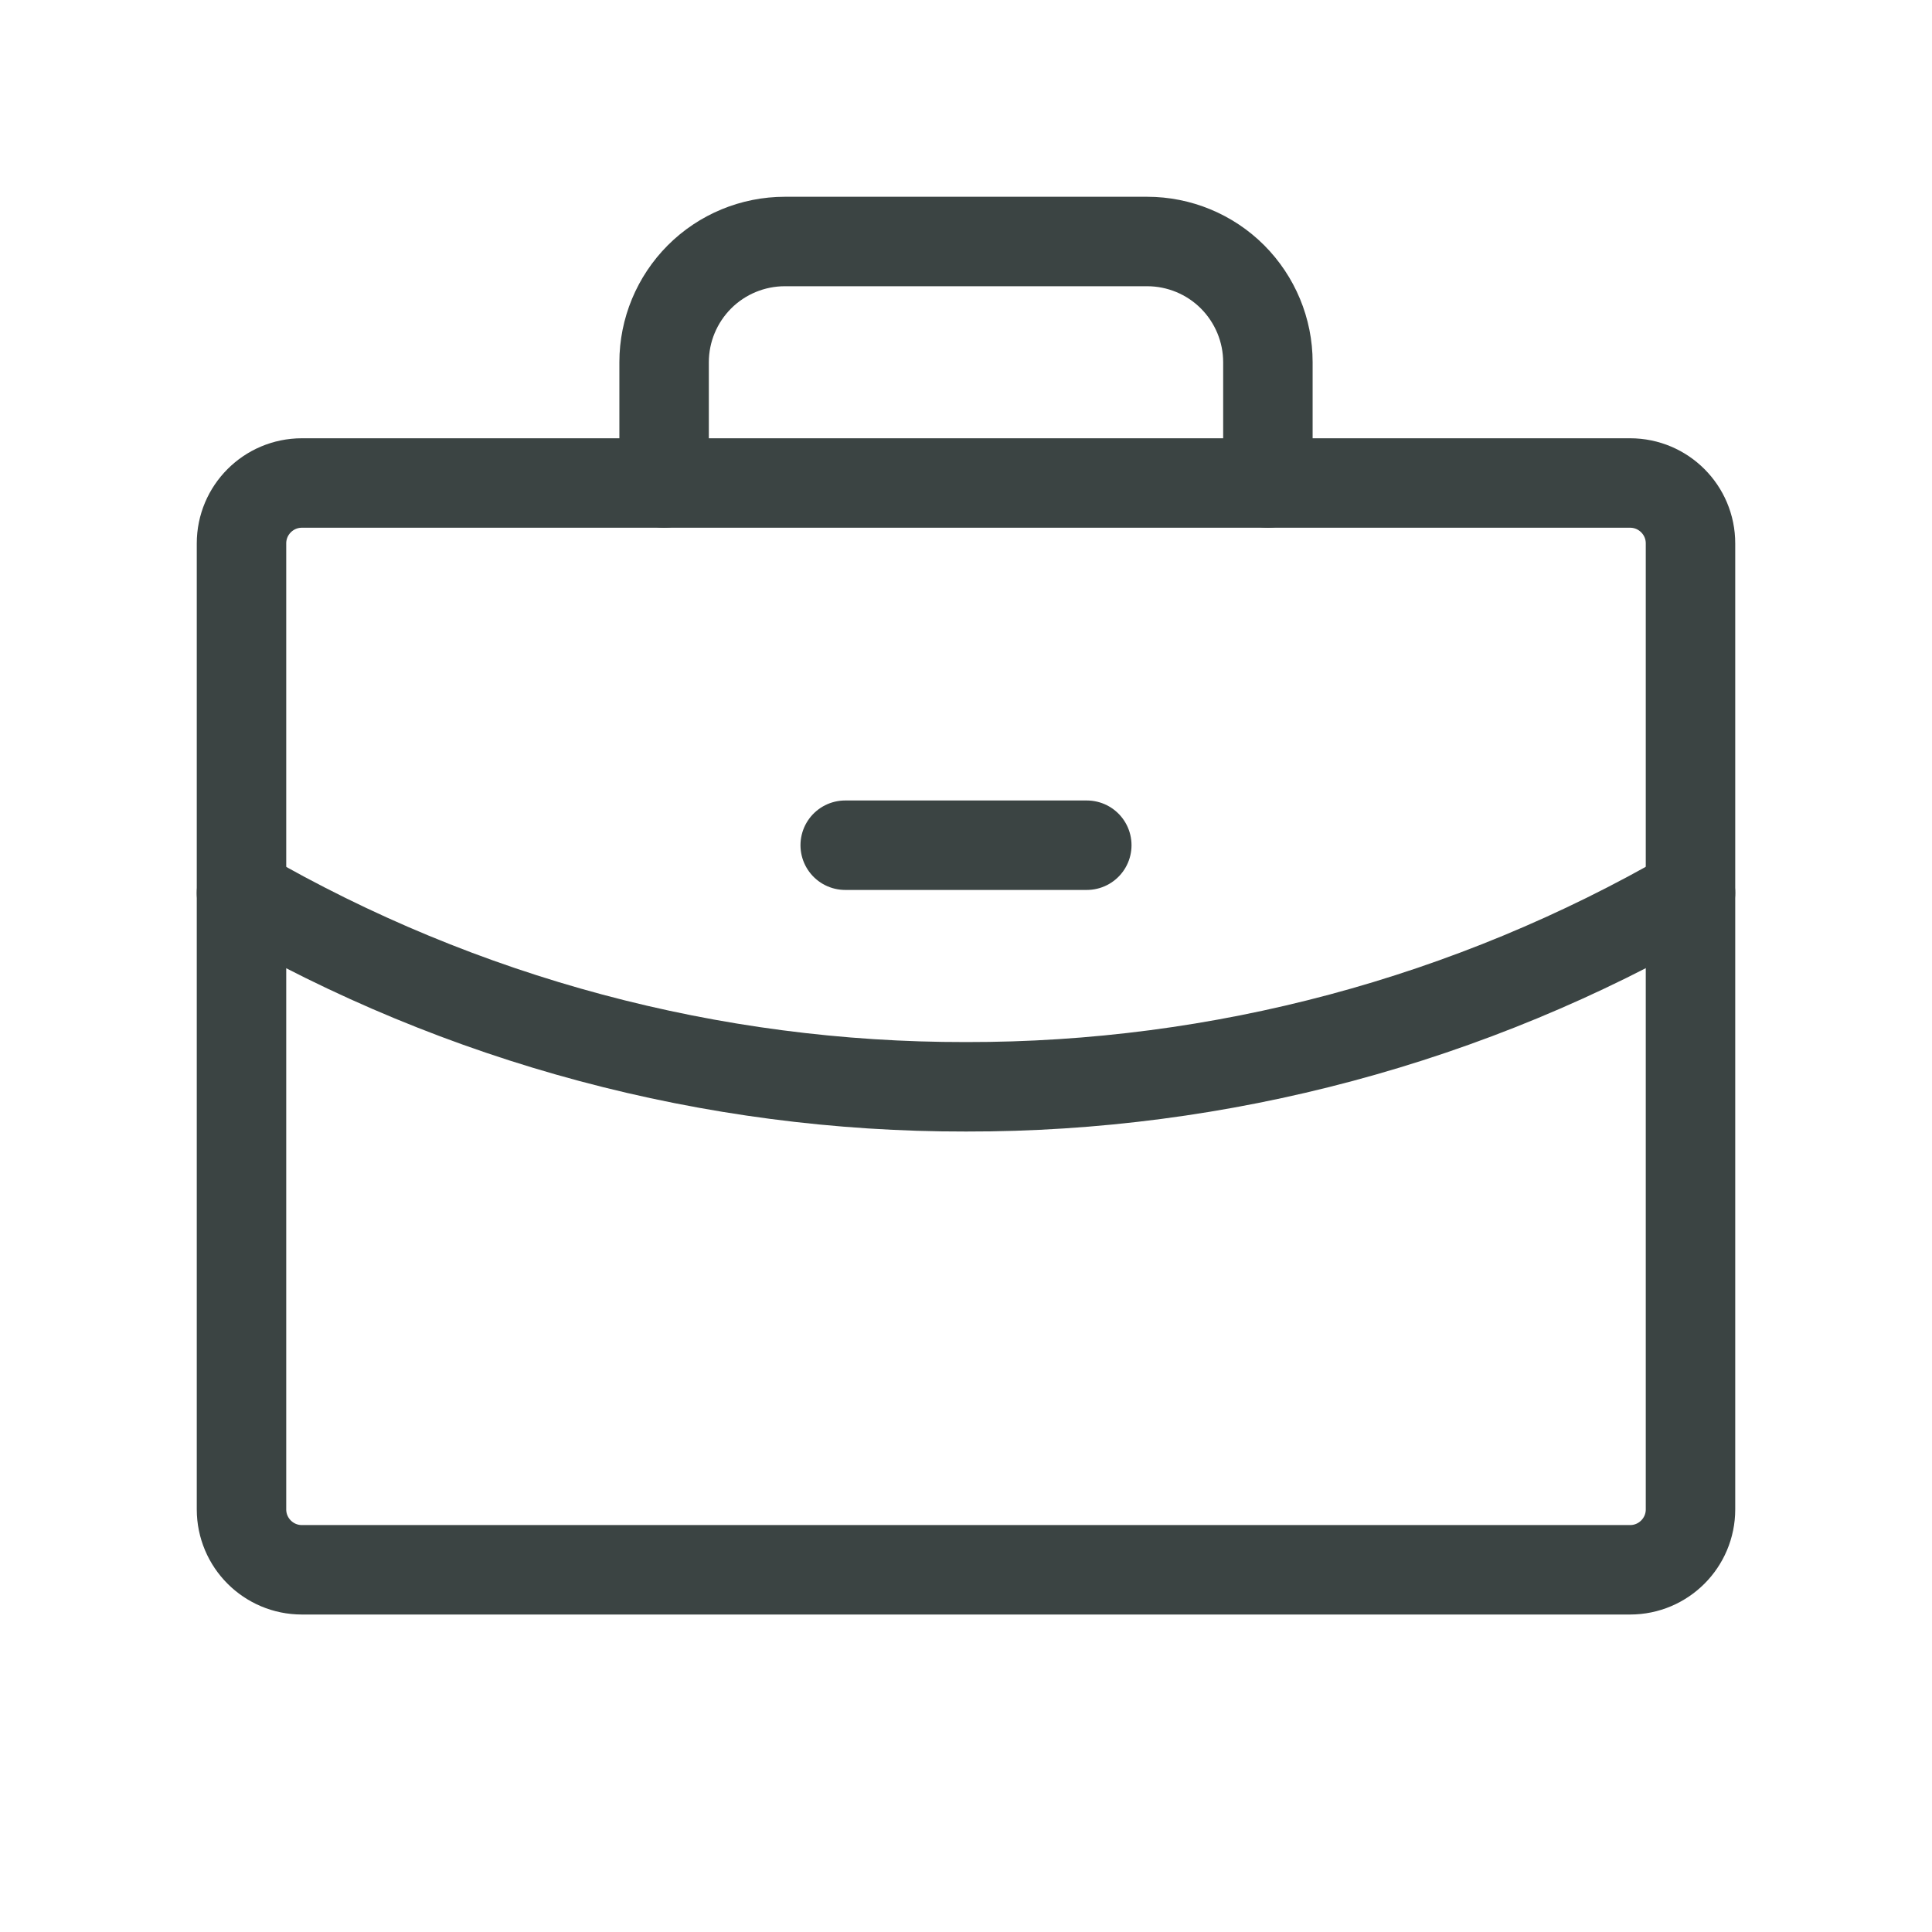 <svg width="23" height="23" viewBox="0 0 23 23" fill="none" xmlns="http://www.w3.org/2000/svg">
<path d="M19.406 5.75H3.594C3.197 5.75 2.875 6.072 2.875 6.469V17.969C2.875 18.366 3.197 18.688 3.594 18.688H19.406C19.803 18.688 20.125 18.366 20.125 17.969V6.469C20.125 6.072 19.803 5.75 19.406 5.75Z" stroke="#3B4443" stroke-width="1.065" stroke-linecap="round" stroke-linejoin="round"/>
<path d="M15.094 5.75V4.312C15.094 3.931 14.942 3.566 14.673 3.296C14.403 3.026 14.037 2.875 13.656 2.875H9.344C8.963 2.875 8.597 3.026 8.327 3.296C8.058 3.566 7.906 3.931 7.906 4.312V5.75" stroke="#3B4443" stroke-width="1.065" stroke-linecap="round" stroke-linejoin="round"/>
<path d="M20.125 10.63C17.504 12.146 14.528 12.943 11.5 12.938C8.472 12.943 5.496 12.147 2.875 10.631" stroke="#3B4443" stroke-width="1.065" stroke-linecap="round" stroke-linejoin="round"/>
<path d="M10.062 10.062H12.938" stroke="#3B4443" stroke-width="1.065" stroke-linecap="round" stroke-linejoin="round"/>
</svg>
